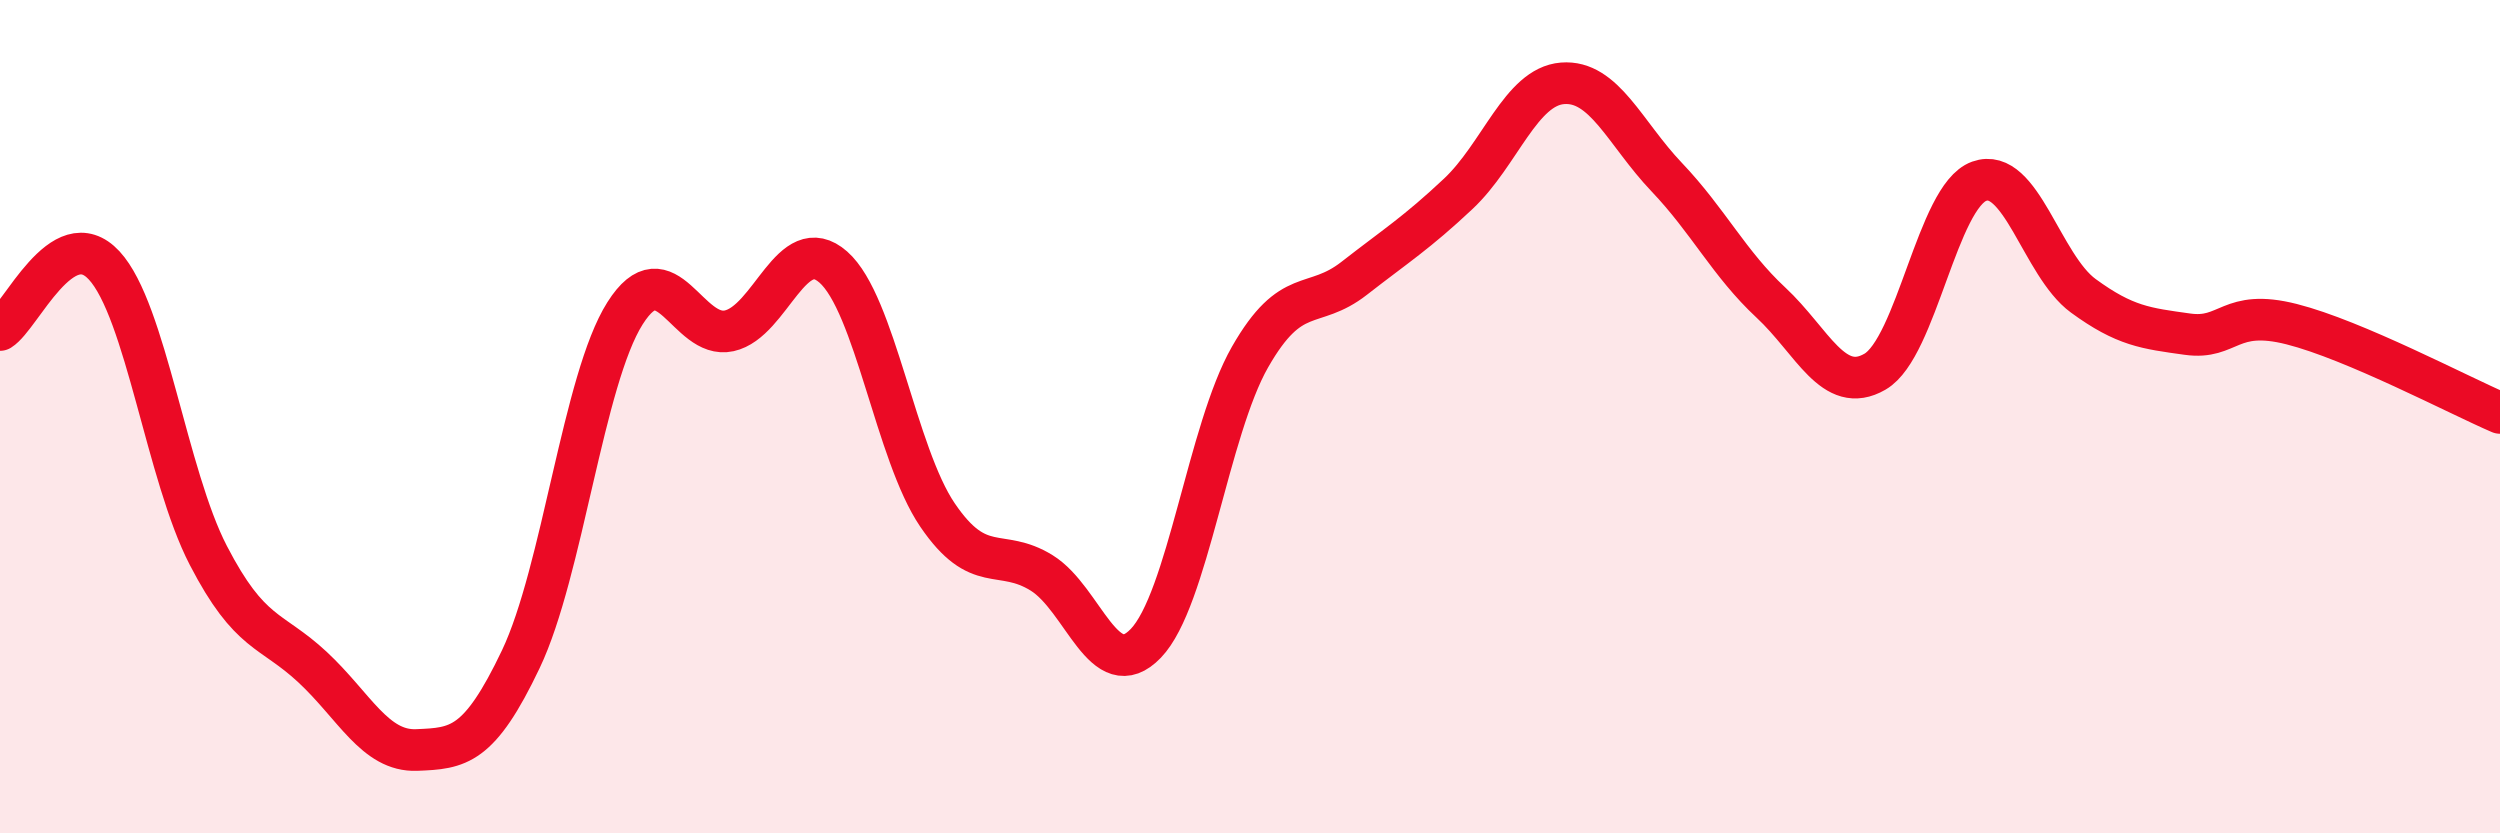 
    <svg width="60" height="20" viewBox="0 0 60 20" xmlns="http://www.w3.org/2000/svg">
      <path
        d="M 0,7.92 C 0.5,7.61 1.5,5.29 2.5,6.37 C 3.5,7.45 4,11.4 5,13.33 C 6,15.26 6.5,15.08 7.5,16.01 C 8.5,16.94 9,18.04 10,18 C 11,17.96 11.5,17.92 12.5,15.82 C 13.5,13.72 14,9.1 15,7.52 C 16,5.94 16.5,8.16 17.5,7.94 C 18.5,7.72 19,5.53 20,6.41 C 21,7.29 21.5,10.89 22.5,12.36 C 23.5,13.83 24,13.13 25,13.75 C 26,14.37 26.5,16.48 27.5,15.44 C 28.5,14.4 29,10.32 30,8.57 C 31,6.82 31.5,7.46 32.5,6.68 C 33.5,5.9 34,5.59 35,4.65 C 36,3.71 36.5,2.08 37.5,2 C 38.5,1.92 39,3.2 40,4.25 C 41,5.3 41.5,6.33 42.5,7.26 C 43.5,8.19 44,9.5 45,8.92 C 46,8.34 46.5,4.71 47.5,4.35 C 48.5,3.99 49,6.37 50,7.1 C 51,7.83 51.5,7.88 52.5,8.02 C 53.5,8.16 53.5,7.4 55,7.78 C 56.5,8.16 59,9.48 60,9.91L60 20L0 20Z"
        fill="#EB0A25"
        opacity="0.1"
        stroke-linecap="round"
        stroke-linejoin="round"
      />
      <path
        d="M 0,7.92 C 0.5,7.61 1.5,5.29 2.5,6.37 C 3.5,7.45 4,11.4 5,13.33 C 6,15.26 6.5,15.08 7.5,16.01 C 8.5,16.94 9,18.04 10,18 C 11,17.96 11.5,17.92 12.5,15.82 C 13.5,13.72 14,9.1 15,7.52 C 16,5.94 16.5,8.16 17.5,7.94 C 18.5,7.72 19,5.53 20,6.41 C 21,7.29 21.5,10.89 22.5,12.36 C 23.5,13.83 24,13.13 25,13.75 C 26,14.37 26.5,16.48 27.5,15.44 C 28.5,14.4 29,10.32 30,8.57 C 31,6.82 31.5,7.46 32.5,6.68 C 33.5,5.9 34,5.59 35,4.65 C 36,3.71 36.5,2.08 37.5,2 C 38.5,1.92 39,3.2 40,4.25 C 41,5.3 41.5,6.33 42.5,7.26 C 43.5,8.19 44,9.5 45,8.92 C 46,8.34 46.5,4.71 47.5,4.35 C 48.5,3.99 49,6.37 50,7.1 C 51,7.83 51.5,7.88 52.5,8.02 C 53.5,8.16 53.5,7.4 55,7.78 C 56.5,8.16 59,9.48 60,9.91"
        stroke="#EB0A25"
        stroke-width="1"
        fill="none"
        stroke-linecap="round"
        stroke-linejoin="round"
      />
    </svg>
  